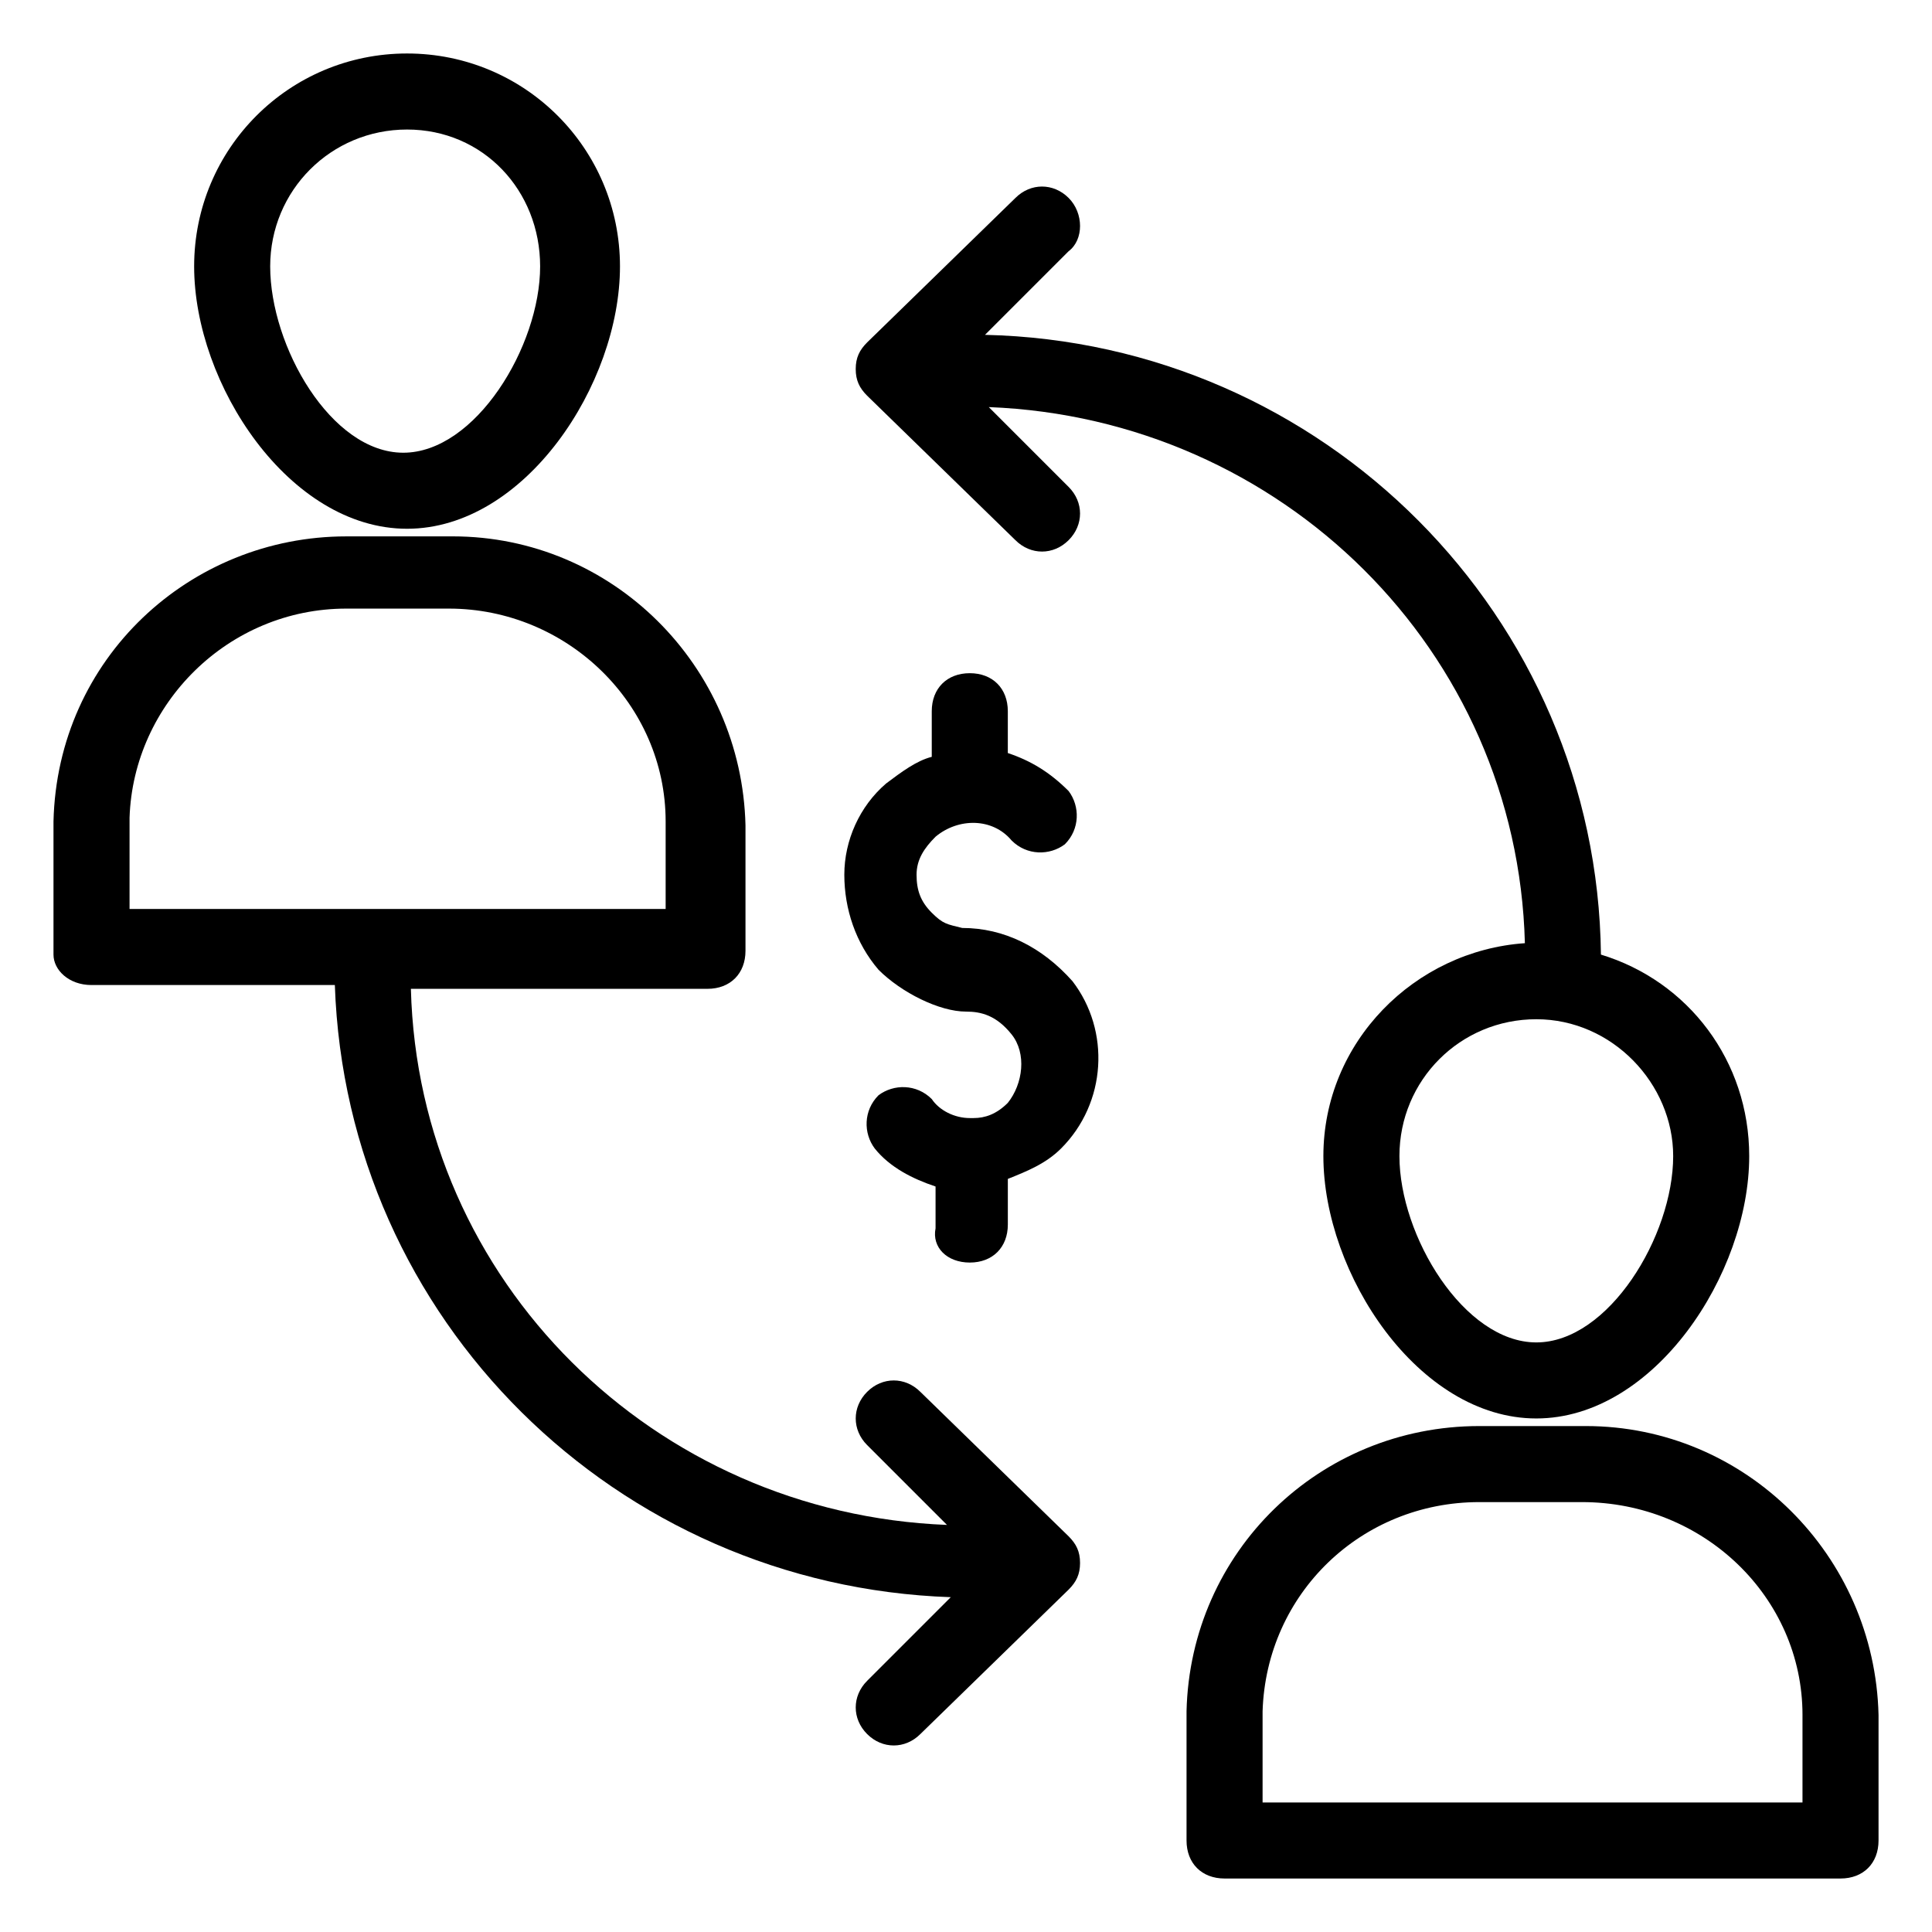 <?xml version="1.0" encoding="UTF-8"?>
<!-- Uploaded to: ICON Repo, www.iconrepo.com, Generator: ICON Repo Mixer Tools -->
<svg fill="#000000" width="800px" height="800px" version="1.1" viewBox="144 144 512 512" xmlns="http://www.w3.org/2000/svg">
 <g>
  <path d="m195.45 214.6c0 31.234 25.191 69.527 56.426 69.527s56.426-38.289 56.426-69.527c0-31.234-25.191-56.426-56.426-56.426-31.238 0-56.426 25.188-56.426 56.426zm91.691 0c0 21.16-17.129 49.375-36.273 49.375-19.145-0.004-35.266-28.215-35.266-49.375 0-20.152 16.121-36.273 36.273-36.273s35.266 16.121 35.266 36.273z"/>
  <path d="m168.25 405.04h64.488c3.023 88.672 74.562 159.2 163.23 162.23l-22.168 22.168c-4.031 4.031-4.031 10.078 0 14.105 4.031 4.031 10.078 4.031 14.105 0l39.297-38.289c2.016-2.016 3.023-4.031 3.023-7.055 0-3.023-1.008-5.039-3.023-7.055l-39.297-38.289c-4.031-4.031-10.078-4.031-14.105 0-4.031 4.031-4.031 10.078 0 14.105l21.16 21.16c-77.586-3.023-140.06-64.488-142.07-142.07h78.594c6.047 0 10.078-4.031 10.078-10.078v-33.25c-1.008-42.32-35.266-76.578-77.586-76.578l-28.215 0.004c-41.312 0-76.578 32.242-77.586 75.57v35.266c0 4.035 4.027 8.062 10.074 8.062zm67.512-99.754h27.207c31.234 0 57.434 25.191 57.434 56.426v23.176h-142.07v-24.184c1.004-30.227 26.195-55.418 57.434-55.418z"/>
  <path d="m536.03 521.92c-42.32 0-76.578 33.25-77.586 75.57v34.258c0 6.047 4.031 10.078 10.078 10.078h163.23c6.047 0 10.078-4.031 10.078-10.078v-33.25c-1.008-42.32-35.266-76.578-77.586-76.578zm85.648 76.578v23.176h-143.08v-24.184c1.008-31.234 26.199-55.418 57.434-55.418h27.207c32.242 0 58.441 25.188 58.441 56.426z"/>
  <path d="m401.01 478.59c6.047 0 10.078-4.031 10.078-10.078v-12.09c5.039-2.016 10.078-4.031 14.105-8.062 12.09-12.09 13.098-31.234 3.023-44.336-8.062-9.066-18.141-14.105-29.223-14.105-4.031-1.008-5.039-1.008-8.062-4.031-3.023-3.023-4.031-6.047-4.031-10.078s2.016-7.055 5.039-10.078c6.047-5.039 15.113-5.039 20.152 1.008 4.031 4.031 10.078 4.031 14.105 1.008 4.031-4.031 4.031-10.078 1.008-14.105-5.039-5.039-10.078-8.062-16.121-10.078v-11.082c0-6.047-4.031-10.078-10.078-10.078s-10.078 4.031-10.078 10.078v12.09c-4.031 1.008-8.062 4.031-12.09 7.055-7.055 6.047-11.082 15.113-11.082 24.184s3.023 18.137 9.07 25.191c6.047 6.047 16.121 11.082 23.176 11.082 4.031 0 8.062 1.008 12.09 6.047 4.031 5.039 3.023 13.098-1.008 18.137-3.023 3.023-6.047 4.031-9.07 4.031h-1.008c-4.031 0-8.062-2.016-10.078-5.039-4.031-4.031-10.078-4.031-14.105-1.008-4.031 4.031-4.031 10.078-1.008 14.105 4.031 5.039 10.078 8.062 16.121 10.078v11.082c-1.004 5.043 3.027 9.074 9.074 9.074z"/>
  <path d="m427.2 196.46c-4.031-4.031-10.078-4.031-14.105 0l-39.297 38.289c-2.016 2.016-3.023 4.031-3.023 7.055 0 3.023 1.008 5.039 3.023 7.055l39.297 38.289c4.031 4.031 10.078 4.031 14.105 0 4.031-4.031 4.031-10.078 0-14.105l-21.16-21.16c77.586 3.023 140.06 64.488 142.07 142.07-29.223 2.016-53.402 26.199-53.402 56.426 0 31.234 25.191 69.527 56.426 69.527s56.426-38.289 56.426-69.527c0-25.191-16.121-46.352-39.297-53.402-1.008-89.68-73.555-162.23-163.23-164.24l22.168-22.168c4.031-3.027 4.031-10.082 0-14.109zm160.21 253.92c0 21.16-17.129 49.375-36.273 49.375s-36.273-28.215-36.273-49.375c0-20.152 16.121-36.273 36.273-36.273s36.273 17.129 36.273 36.273z"/>
 </g>
</svg>